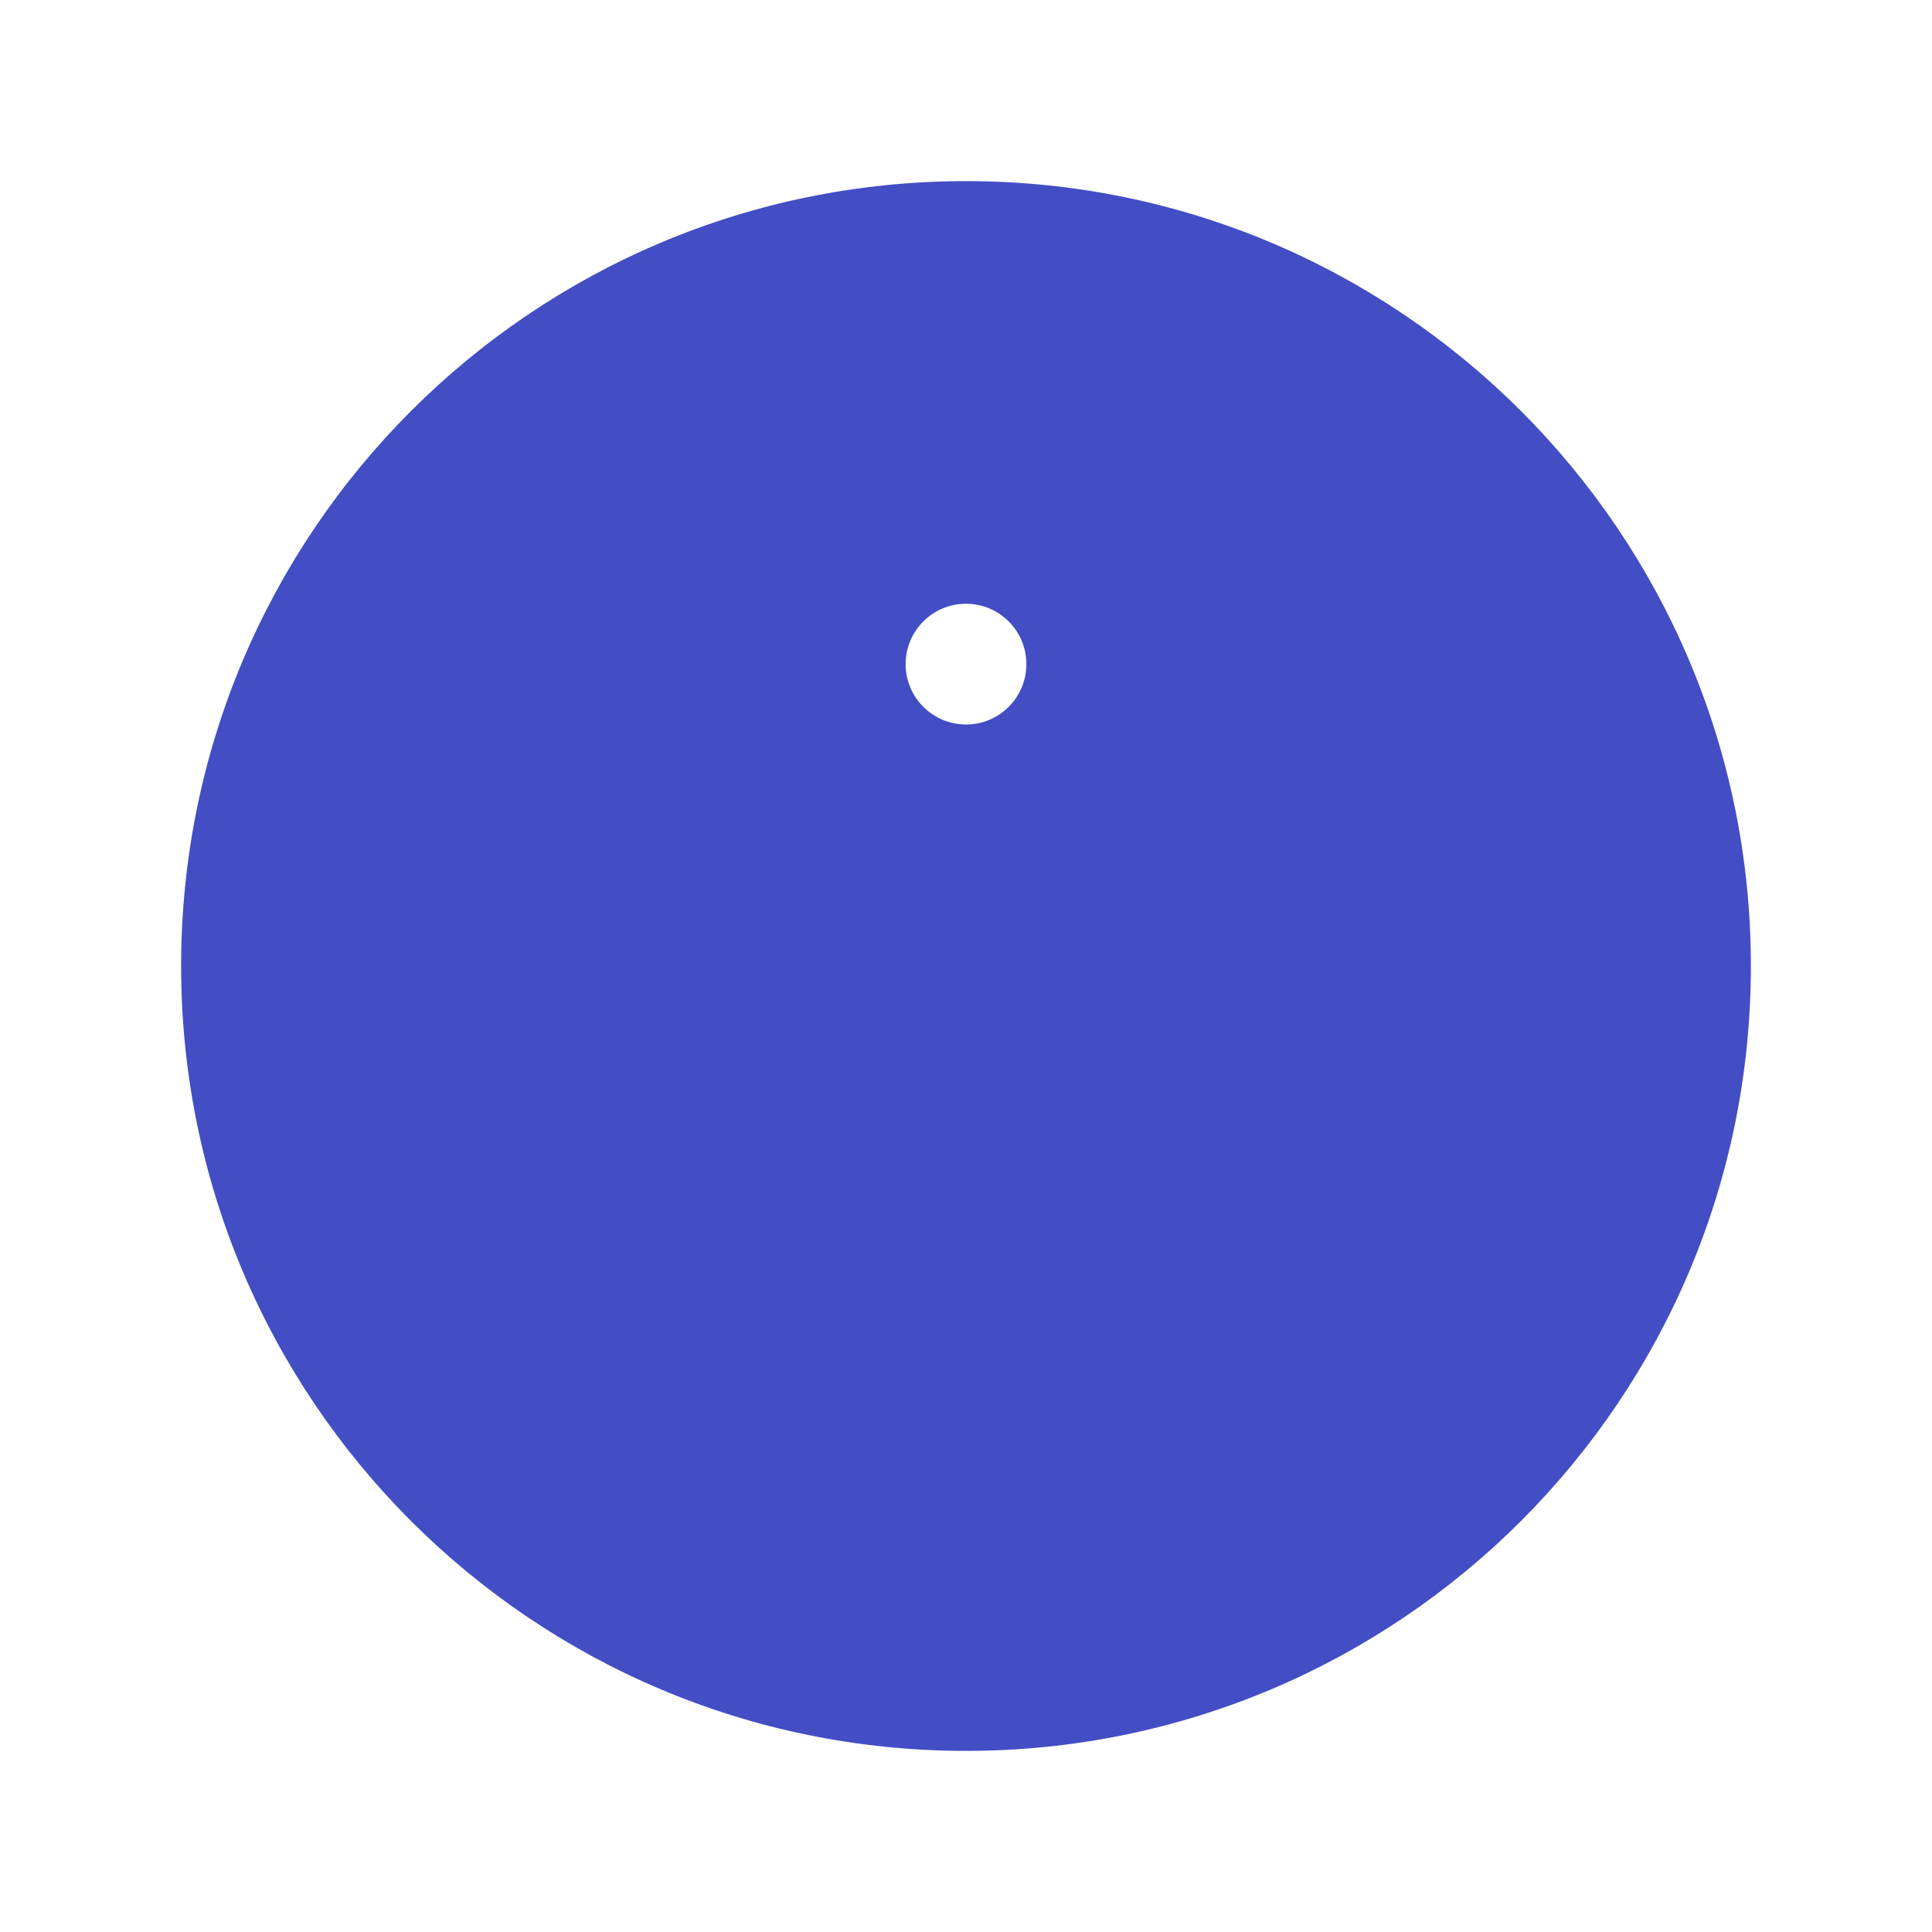 <svg width="40" height="40" viewBox="0 0 40 40" fill="none" xmlns="http://www.w3.org/2000/svg">
<g id="heroicons-solid-medium/information-circle">
<path id="Subtract" fillRule="evenodd" clipRule="evenodd" d="M3.75 20C3.75 11.025 11.025 3.75 20 3.75C28.975 3.75 36.25 11.025 36.25 20C36.25 28.975 28.975 36.25 20 36.25C11.025 36.25 3.75 28.975 3.75 20ZM18.26 17.597C20.171 16.642 22.322 18.368 21.804 20.44L20.622 25.167L20.691 25.132C21.309 24.823 22.06 25.073 22.368 25.691C22.677 26.308 22.427 27.059 21.809 27.368L21.74 27.403C19.83 28.358 17.679 26.632 18.197 24.56L19.378 19.834L19.309 19.868C18.692 20.177 17.941 19.927 17.632 19.309C17.323 18.692 17.574 17.941 18.191 17.632L18.26 17.597ZM20 15C20.69 15 21.25 14.44 21.25 13.75C21.25 13.06 20.69 12.5 20 12.5C19.31 12.5 18.75 13.06 18.75 13.75C18.75 14.44 19.31 15 20 15Z" fill="#434DC4"/>
</g>
</svg>
